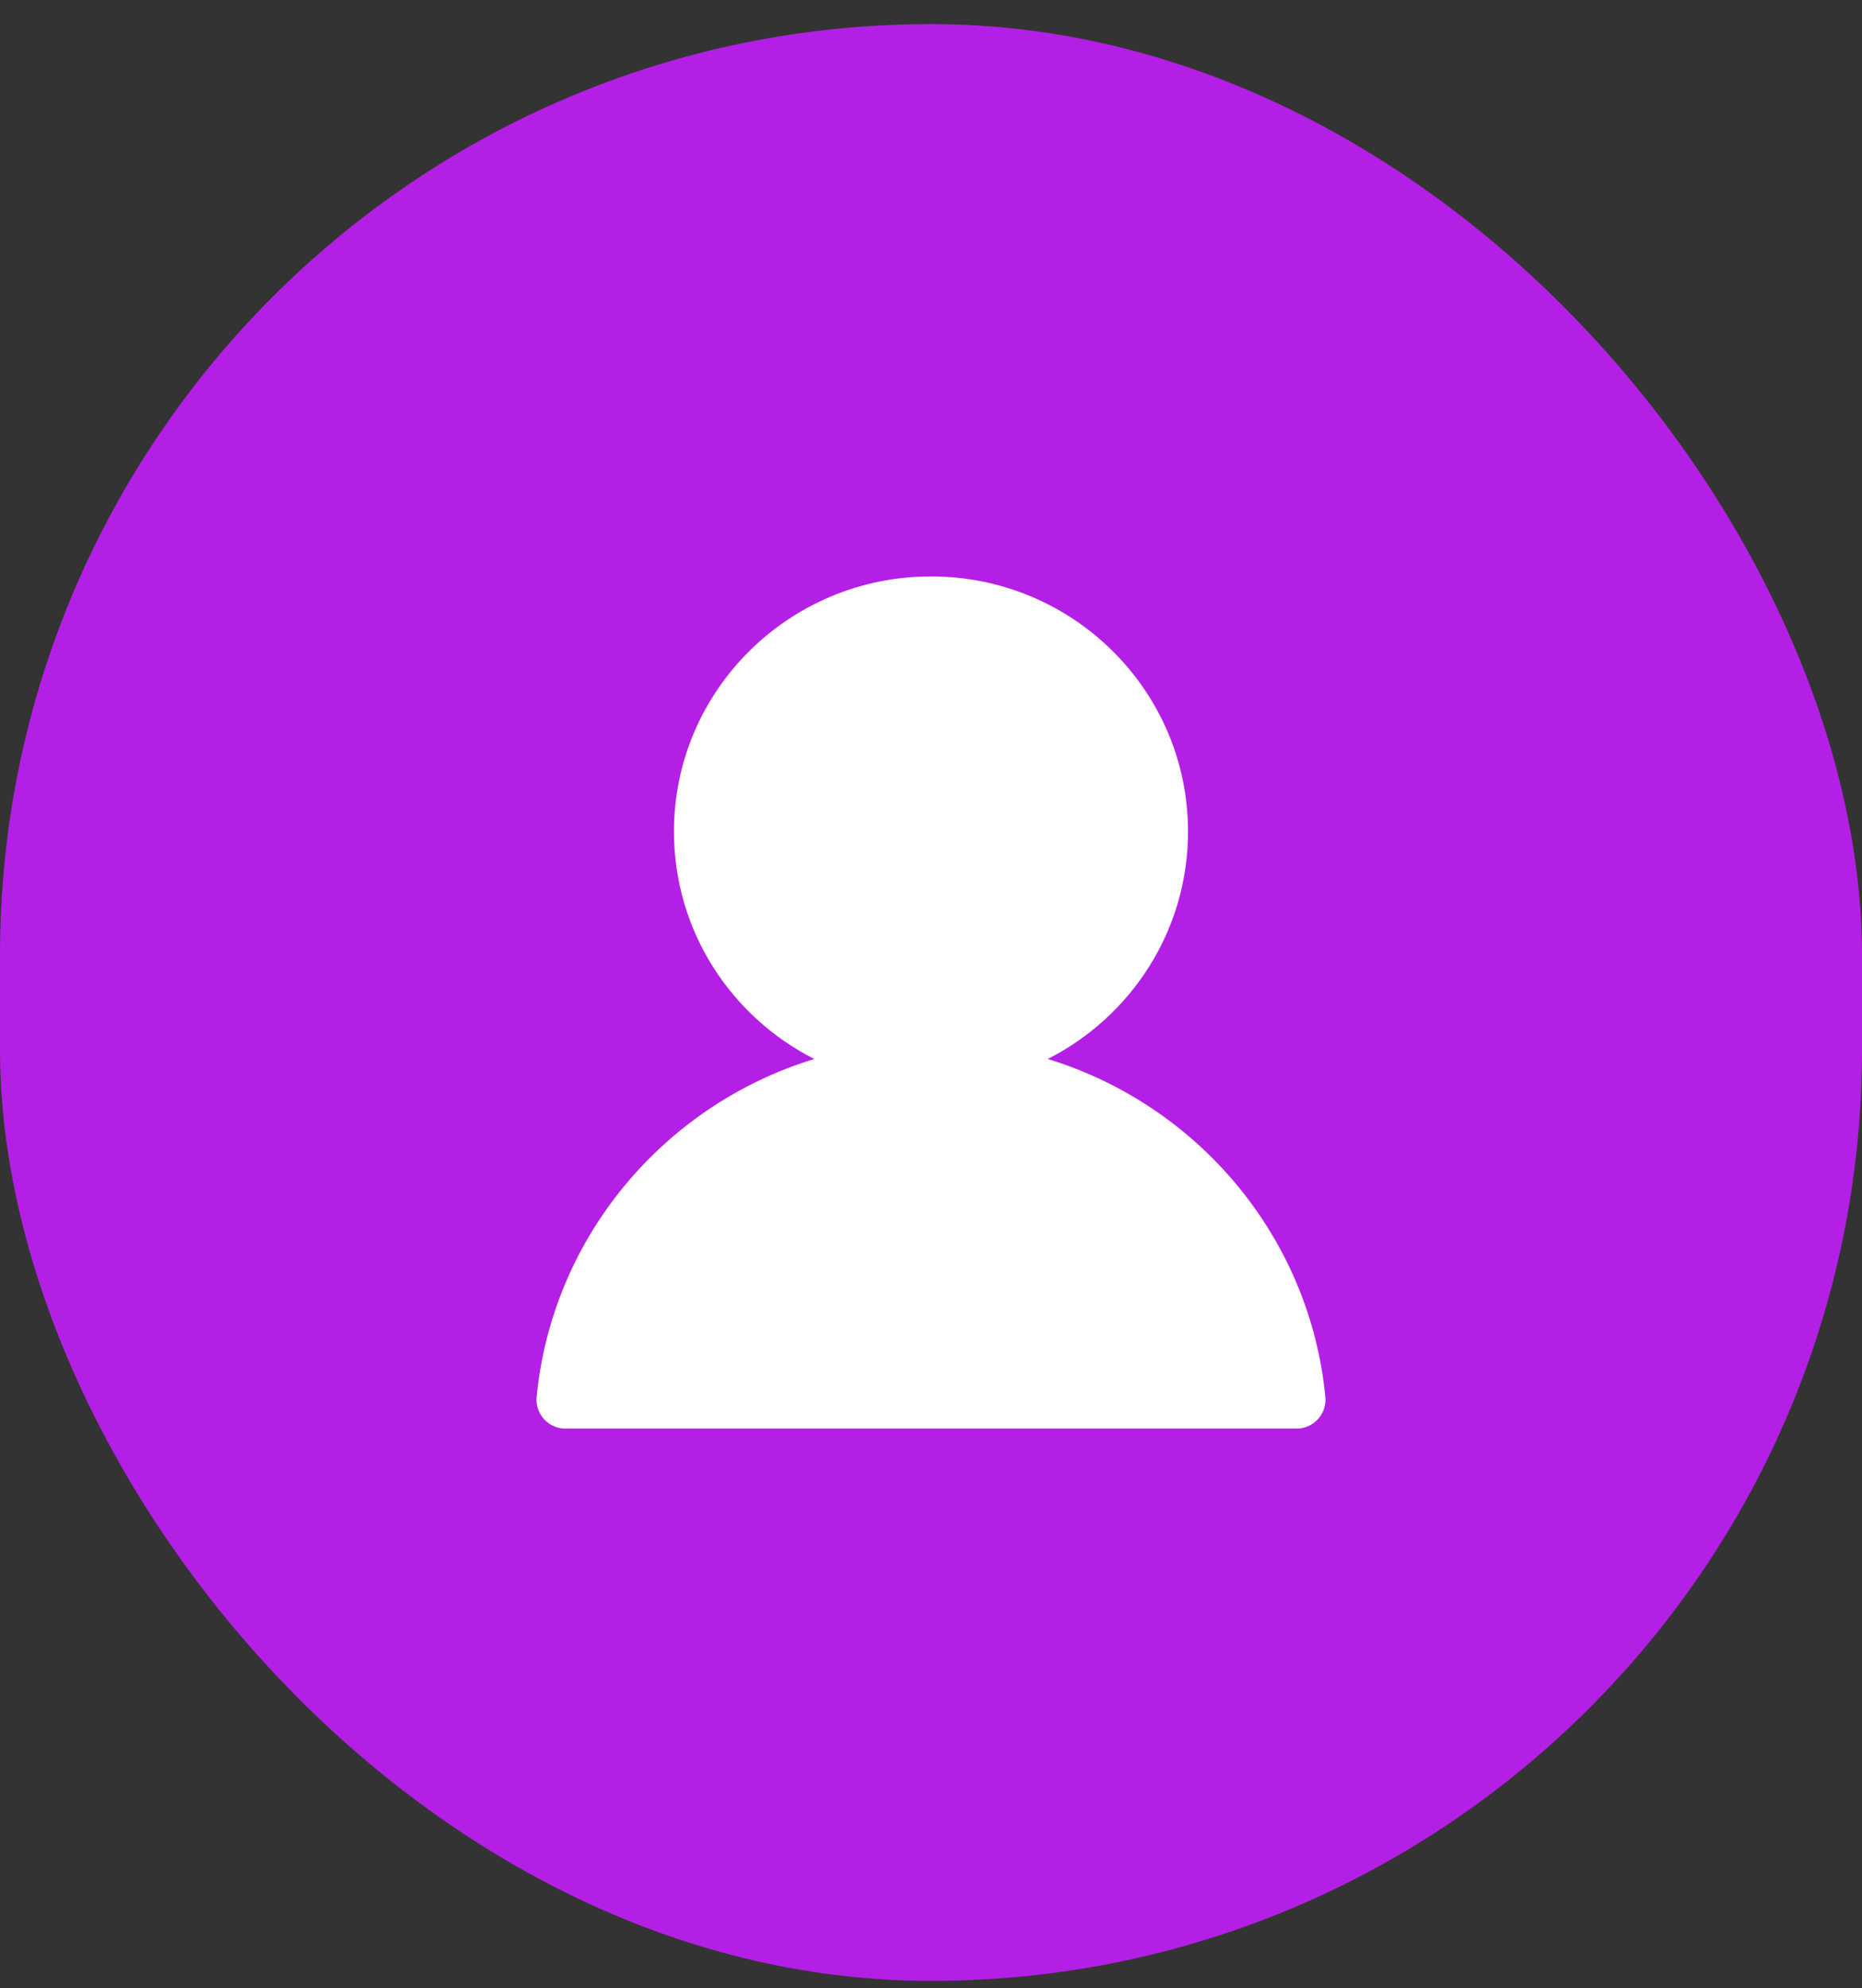 <svg width="59" height="63" viewBox="0 0 59 63" fill="none" xmlns="http://www.w3.org/2000/svg">
<rect x="0" y="0" width="59" height="63" fill="#333333" stroke="none"/>
<rect x="3.05176e-05" y="0.763" width="59" height="62" rx="29.5" fill="#B41FE5"/>
<path d="M41.996 44.264C41.507 39.192 37.955 35.008 33.199 33.553C35.837 32.216 37.644 29.492 37.644 26.349C37.644 21.883 33.998 18.263 29.5 18.263C25.002 18.263 21.355 21.883 21.355 26.349C21.355 29.492 23.162 32.216 25.801 33.553C21.045 35.008 17.494 39.192 17.004 44.264C16.992 44.385 17.005 44.507 17.042 44.623C17.079 44.74 17.138 44.847 17.217 44.941C17.296 45.034 17.393 45.11 17.503 45.166C17.612 45.221 17.731 45.254 17.854 45.263H41.146C41.378 45.246 41.594 45.143 41.753 44.974C41.911 44.805 42 44.583 42 44.352C42 44.323 41.998 44.293 41.996 44.264Z" fill="white"/>
</svg>
